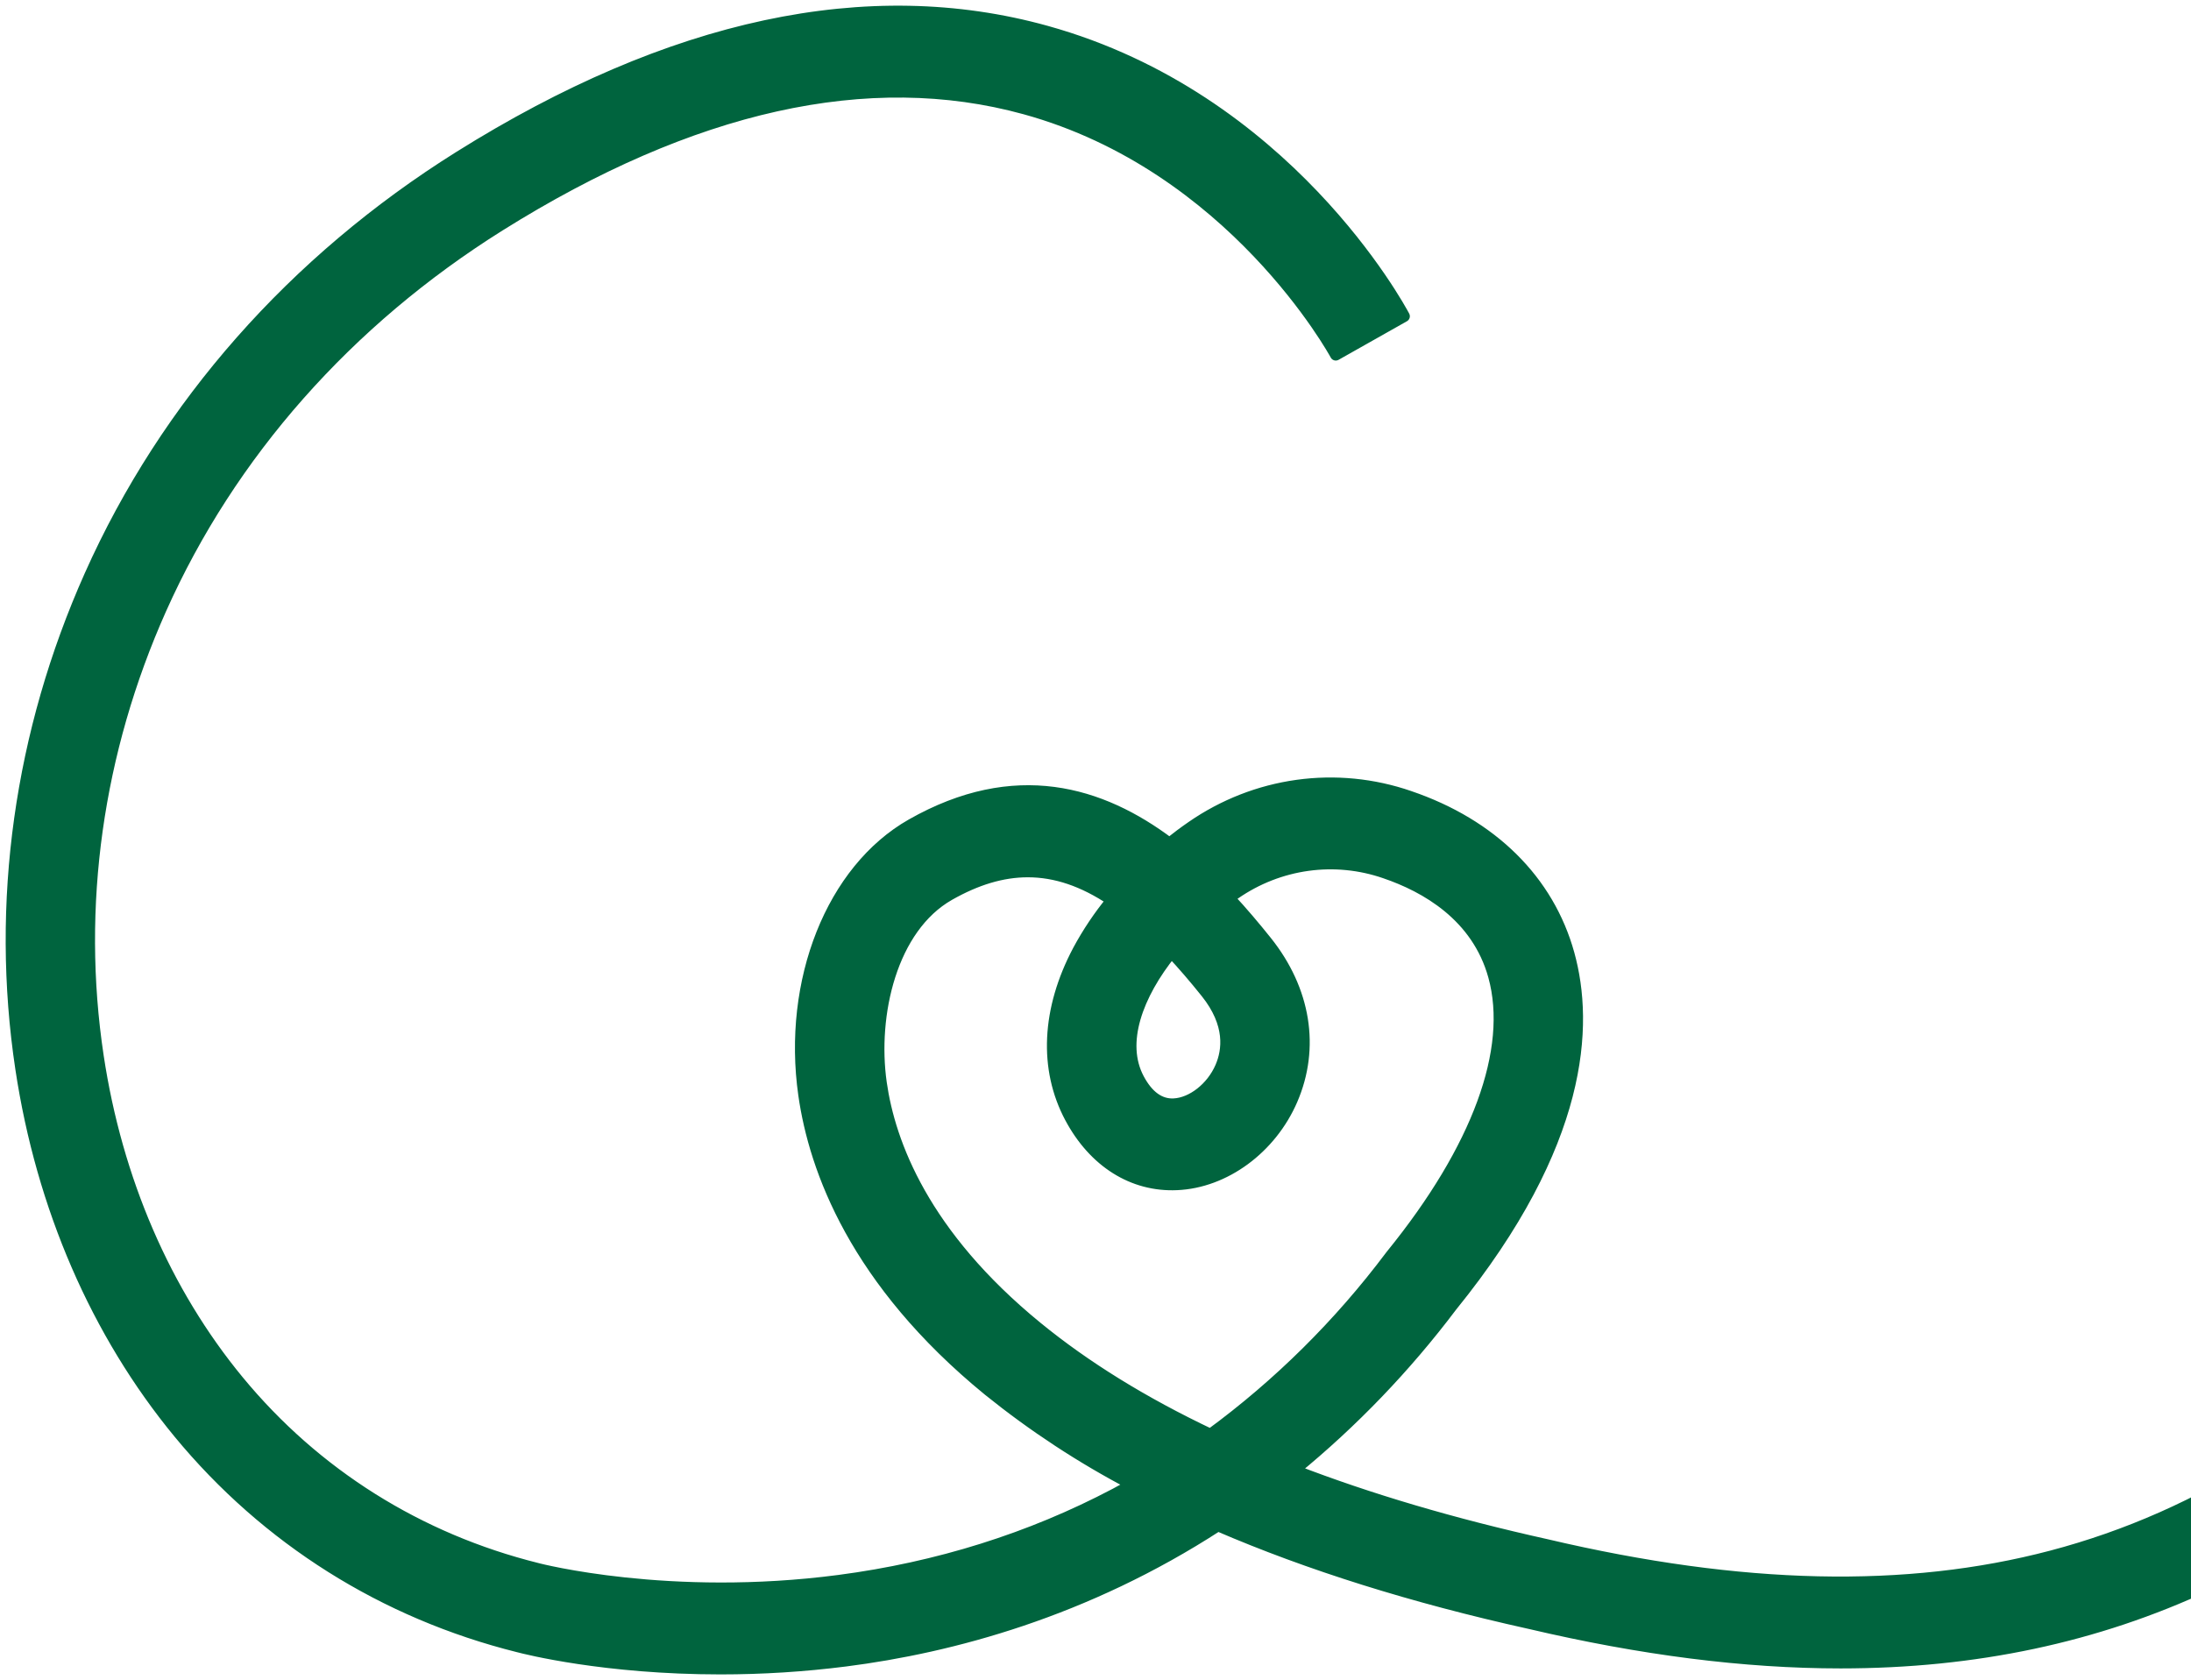 <svg width="193" height="148" viewBox="0 0 193 148" fill="none" xmlns="http://www.w3.org/2000/svg">
<mask id="path-1-outside-1_10354_82672" maskUnits="userSpaceOnUse" x="0" y="0" width="223" height="148" fill="black">
<rect fill="white" width="223" height="148"/>
<path d="M63.464 147C53.274 147 46.324 145.231 45.667 145.057C33.818 142.101 23.476 135.592 15.758 126.232C8.499 117.427 3.688 106.33 1.848 94.138C-0.353 79.554 1.75 64.528 7.929 50.686C14.616 35.703 25.859 22.955 40.441 13.819C59.09 2.134 76.488 -1.588 92.151 2.758C113.312 8.63 123.278 27.078 123.692 27.861L117.664 31.262C117.576 31.096 108.587 14.616 90.279 9.578C76.522 5.793 60.953 9.258 44.007 19.876C30.6 28.276 20.282 39.956 14.168 53.651C8.557 66.222 6.644 79.845 8.637 93.047C10.282 103.945 14.554 113.833 20.991 121.639C27.767 129.857 36.866 135.574 47.304 138.174L47.364 138.189C47.474 138.218 58.935 141.197 73.9 139.236C82.606 138.094 90.792 135.525 98.231 131.599C98.737 131.332 99.24 131.059 99.739 130.779C95.268 128.44 91.027 125.659 87.077 122.474C75.339 112.882 71.756 103.019 70.818 96.434C69.388 86.402 73.284 76.612 80.295 72.628C89.42 67.441 97 69.766 103.012 74.291C103.649 73.779 104.306 73.289 104.977 72.826C107.763 70.898 110.941 69.655 114.267 69.192C117.592 68.73 120.976 69.062 124.157 70.161C131.42 72.633 136.406 77.564 138.196 84.046C139.914 90.264 139.515 100.689 127.874 115.055C123.822 120.431 119.159 125.286 113.985 129.514C120.598 132.07 128.011 134.258 136.225 136.08L136.266 136.09C153.404 140.119 167.941 140.444 180.709 137.084C194.033 133.577 205.902 125.952 216.993 113.772L222 118.625C204.875 137.43 185.784 146.471 162.139 146.472C153.641 146.472 144.556 145.304 134.76 143.003C124.45 140.718 115.292 137.847 107.285 134.392C95.613 141.969 83.808 145.113 74.486 146.303C70.829 146.768 67.148 147.001 63.464 147ZM90.538 76.781C88.279 76.781 86 77.477 83.611 78.835C78.535 81.72 76.753 89.353 77.615 95.403C78.373 100.72 81.37 108.769 91.344 116.918C95.612 120.407 100.706 123.555 106.626 126.363C112.635 121.955 117.982 116.659 122.496 110.644L122.569 110.55C130.173 101.181 133.376 92.459 131.589 85.987C130.119 80.665 125.566 78.103 122.005 76.891C119.815 76.133 117.484 75.903 115.194 76.22C112.904 76.537 110.715 77.391 108.795 78.718C108.616 78.841 108.438 78.967 108.262 79.095C109.447 80.37 110.545 81.673 111.554 82.934C114.972 87.21 115.793 92.296 113.807 96.89C111.957 101.167 107.882 104.163 103.666 104.343C99.788 104.514 96.367 102.361 94.282 98.45C91.985 94.142 92.232 88.918 94.975 83.737C95.824 82.159 96.821 80.672 97.953 79.296C95.43 77.605 92.996 76.781 90.538 76.781M103.191 83.887C100.166 87.631 98.617 91.874 100.302 95.035C101.118 96.566 102.158 97.316 103.381 97.261C105 97.191 106.746 95.821 107.533 94.001C108.168 92.533 108.462 90.205 106.254 87.444C105.207 86.134 104.186 84.948 103.191 83.886"/>
</mask>
<path d="M63.464 147C53.274 147 46.324 145.231 45.667 145.057C33.818 142.101 23.476 135.592 15.758 126.232C8.499 117.427 3.688 106.33 1.848 94.138C-0.353 79.554 1.75 64.528 7.929 50.686C14.616 35.703 25.859 22.955 40.441 13.819C59.09 2.134 76.488 -1.588 92.151 2.758C113.312 8.63 123.278 27.078 123.692 27.861L117.664 31.262C117.576 31.096 108.587 14.616 90.279 9.578C76.522 5.793 60.953 9.258 44.007 19.876C30.6 28.276 20.282 39.956 14.168 53.651C8.557 66.222 6.644 79.845 8.637 93.047C10.282 103.945 14.554 113.833 20.991 121.639C27.767 129.857 36.866 135.574 47.304 138.174L47.364 138.189C47.474 138.218 58.935 141.197 73.9 139.236C82.606 138.094 90.792 135.525 98.231 131.599C98.737 131.332 99.24 131.059 99.739 130.779C95.268 128.44 91.027 125.659 87.077 122.474C75.339 112.882 71.756 103.019 70.818 96.434C69.388 86.402 73.284 76.612 80.295 72.628C89.42 67.441 97 69.766 103.012 74.291C103.649 73.779 104.306 73.289 104.977 72.826C107.763 70.898 110.941 69.655 114.267 69.192C117.592 68.73 120.976 69.062 124.157 70.161C131.42 72.633 136.406 77.564 138.196 84.046C139.914 90.264 139.515 100.689 127.874 115.055C123.822 120.431 119.159 125.286 113.985 129.514C120.598 132.07 128.011 134.258 136.225 136.08L136.266 136.09C153.404 140.119 167.941 140.444 180.709 137.084C194.033 133.577 205.902 125.952 216.993 113.772L222 118.625C204.875 137.43 185.784 146.471 162.139 146.472C153.641 146.472 144.556 145.304 134.76 143.003C124.45 140.718 115.292 137.847 107.285 134.392C95.613 141.969 83.808 145.113 74.486 146.303C70.829 146.768 67.148 147.001 63.464 147ZM90.538 76.781C88.279 76.781 86 77.477 83.611 78.835C78.535 81.72 76.753 89.353 77.615 95.403C78.373 100.72 81.37 108.769 91.344 116.918C95.612 120.407 100.706 123.555 106.626 126.363C112.635 121.955 117.982 116.659 122.496 110.644L122.569 110.55C130.173 101.181 133.376 92.459 131.589 85.987C130.119 80.665 125.566 78.103 122.005 76.891C119.815 76.133 117.484 75.903 115.194 76.22C112.904 76.537 110.715 77.391 108.795 78.718C108.616 78.841 108.438 78.967 108.262 79.095C109.447 80.37 110.545 81.673 111.554 82.934C114.972 87.21 115.793 92.296 113.807 96.89C111.957 101.167 107.882 104.163 103.666 104.343C99.788 104.514 96.367 102.361 94.282 98.45C91.985 94.142 92.232 88.918 94.975 83.737C95.824 82.159 96.821 80.672 97.953 79.296C95.43 77.605 92.996 76.781 90.538 76.781M103.191 83.887C100.166 87.631 98.617 91.874 100.302 95.035C101.118 96.566 102.158 97.316 103.381 97.261C105 97.191 106.746 95.821 107.533 94.001C108.168 92.533 108.462 90.205 106.254 87.444C105.207 86.134 104.186 84.948 103.191 83.886" fill="#00643E"/>
<path d="M63.464 147L63.465 146.5H63.464V147ZM45.667 145.057L45.794 144.574L45.788 144.572L45.667 145.057ZM15.758 126.232L15.372 126.55L15.372 126.55L15.758 126.232ZM1.848 94.138L2.343 94.063L2.343 94.063L1.848 94.138ZM7.929 50.686L8.385 50.89L8.385 50.89L7.929 50.686ZM40.441 13.819L40.706 14.243L40.706 14.243L40.441 13.819ZM92.151 2.758L92.284 2.276V2.276L92.151 2.758ZM123.692 27.861L123.937 28.296C124.173 28.163 124.26 27.866 124.134 27.627L123.692 27.861ZM117.664 31.262L117.223 31.498C117.287 31.617 117.396 31.705 117.525 31.742C117.654 31.78 117.793 31.764 117.91 31.698L117.664 31.262ZM90.279 9.578L90.412 9.095L90.412 9.095L90.279 9.578ZM44.007 19.876L43.741 19.452L43.741 19.452L44.007 19.876ZM14.168 53.651L13.712 53.447L13.712 53.447L14.168 53.651ZM8.637 93.047L8.142 93.122L8.142 93.122L8.637 93.047ZM20.991 121.639L20.605 121.958L20.605 121.958L20.991 121.639ZM47.304 138.174L47.43 137.69L47.425 137.689L47.304 138.174ZM47.364 138.189L47.492 137.706L47.49 137.706L47.364 138.189ZM73.9 139.236L73.835 138.74L73.9 139.236ZM98.231 131.599L97.998 131.157L97.997 131.157L98.231 131.599ZM99.739 130.779L99.984 131.215C100.144 131.126 100.242 130.955 100.239 130.772C100.237 130.588 100.134 130.421 99.971 130.336L99.739 130.779ZM87.077 122.474L86.761 122.861L86.763 122.863L87.077 122.474ZM70.818 96.434L71.313 96.364V96.364L70.818 96.434ZM80.295 72.628L80.542 73.063L80.542 73.063L80.295 72.628ZM103.012 74.291L102.711 74.69C102.894 74.828 103.146 74.824 103.325 74.681L103.012 74.291ZM104.977 72.826L105.261 73.238L105.262 73.237L104.977 72.826ZM124.157 70.161L123.994 70.633L123.996 70.634L124.157 70.161ZM138.196 84.046L138.678 83.912L138.678 83.912L138.196 84.046ZM127.874 115.055L127.485 114.74C127.481 114.745 127.478 114.749 127.474 114.754L127.874 115.055ZM113.985 129.514L113.668 129.127C113.53 129.24 113.463 129.417 113.491 129.593C113.519 129.769 113.638 129.916 113.805 129.981L113.985 129.514ZM136.225 136.08L136.339 135.593L136.333 135.592L136.225 136.08ZM136.266 136.09L136.152 136.576L136.152 136.576L136.266 136.09ZM180.709 137.084L180.836 137.567L180.836 137.567L180.709 137.084ZM216.993 113.772L217.341 113.413C217.244 113.319 217.113 113.268 216.977 113.273C216.842 113.277 216.714 113.336 216.623 113.436L216.993 113.772ZM222 118.625L222.37 118.961C222.552 118.761 222.542 118.453 222.348 118.265L222 118.625ZM162.139 146.472V146.972H162.139L162.139 146.472ZM134.76 143.003L134.874 142.517L134.868 142.515L134.76 143.003ZM107.285 134.392L107.484 133.933C107.33 133.867 107.154 133.882 107.013 133.973L107.285 134.392ZM74.486 146.303L74.549 146.799L74.549 146.799L74.486 146.303ZM90.538 77.281C90.814 77.281 91.038 77.057 91.038 76.781C91.038 76.505 90.814 76.281 90.538 76.281V77.281ZM83.611 78.835L83.858 79.269L83.858 79.269L83.611 78.835ZM77.615 95.403L77.12 95.474V95.474L77.615 95.403ZM91.344 116.918L91.66 116.531L91.66 116.531L91.344 116.918ZM106.626 126.363L106.412 126.814C106.578 126.893 106.773 126.875 106.922 126.766L106.626 126.363ZM122.496 110.644L122.101 110.337L122.096 110.344L122.496 110.644ZM122.569 110.55L122.18 110.235L122.174 110.243L122.569 110.55ZM131.589 85.987L132.071 85.854V85.854L131.589 85.987ZM122.005 76.891L121.842 77.363L121.844 77.364L122.005 76.891ZM108.795 78.718L108.511 78.306L108.511 78.306L108.795 78.718ZM108.262 79.095L107.968 78.691C107.852 78.775 107.778 78.905 107.764 79.047C107.75 79.19 107.798 79.331 107.896 79.436L108.262 79.095ZM111.554 82.934L111.944 82.622L111.944 82.622L111.554 82.934ZM113.807 96.89L113.348 96.692H113.348L113.807 96.89ZM103.666 104.343L103.645 103.843L103.644 103.843L103.666 104.343ZM94.282 98.45L93.84 98.685L93.841 98.685L94.282 98.45ZM94.975 83.737L94.535 83.5L94.534 83.503L94.975 83.737ZM97.953 79.296L98.339 79.614C98.429 79.505 98.469 79.364 98.448 79.224C98.428 79.084 98.349 78.96 98.232 78.881L97.953 79.296ZM90.538 76.281C90.262 76.281 90.038 76.505 90.038 76.781C90.038 77.057 90.262 77.281 90.538 77.281V76.281ZM103.58 84.201C103.754 83.986 103.721 83.672 103.506 83.498C103.291 83.325 102.976 83.358 102.803 83.573L103.58 84.201ZM100.302 95.035L99.861 95.27L99.861 95.27L100.302 95.035ZM103.381 97.261L103.36 96.762L103.359 96.762L103.381 97.261ZM107.533 94.001L107.992 94.2L107.992 94.2L107.533 94.001ZM106.254 87.444L106.645 87.132L106.645 87.132L106.254 87.444ZM103.556 83.544C103.367 83.343 103.051 83.332 102.849 83.521C102.648 83.71 102.638 84.026 102.826 84.228L103.556 83.544ZM63.464 146.5C53.33 146.5 46.424 144.74 45.794 144.574L45.539 145.541C46.225 145.722 53.219 147.5 63.464 147.5V146.5ZM45.788 144.572C34.042 141.642 23.793 135.19 16.144 125.914L15.372 126.55C23.159 135.993 33.593 142.56 45.545 145.543L45.788 144.572ZM16.144 125.914C8.946 117.185 4.17 106.173 2.343 94.063L1.354 94.212C3.206 106.486 8.051 117.67 15.372 126.55L16.144 125.914ZM2.343 94.063C0.156 79.577 2.244 64.647 8.385 50.89L7.472 50.483C1.255 64.409 -0.862 79.532 1.354 94.213L2.343 94.063ZM8.385 50.89C15.03 36.002 26.204 23.328 40.706 14.243L40.175 13.396C25.514 22.581 14.202 35.404 7.472 50.483L8.385 50.89ZM40.706 14.243C59.281 2.604 76.533 -1.057 92.017 3.24L92.284 2.276C76.444 -2.119 58.9 1.663 40.175 13.396L40.706 14.243ZM92.017 3.24C112.968 9.054 122.849 27.336 123.25 28.095L124.134 27.627C123.707 26.82 113.656 8.207 92.284 2.276L92.017 3.24ZM123.446 27.425L117.419 30.827L117.91 31.698L123.937 28.296L123.446 27.425ZM118.105 31.027C118.005 30.839 108.931 14.192 90.412 9.095L90.147 10.06C99.186 12.547 105.935 17.863 110.442 22.592C112.694 24.955 114.382 27.167 115.512 28.797C116.076 29.612 116.501 30.281 116.786 30.75C116.929 30.984 117.037 31.168 117.11 31.296C117.146 31.359 117.174 31.409 117.193 31.443C117.203 31.46 117.21 31.474 117.215 31.483C117.218 31.488 117.22 31.492 117.221 31.494C117.223 31.497 117.224 31.498 117.223 31.498L118.105 31.027ZM90.412 9.095C76.472 5.261 60.757 8.79 43.741 19.452L44.272 20.299C61.149 9.725 76.571 6.325 90.147 10.06L90.412 9.095ZM43.741 19.452C30.255 27.902 19.868 39.656 13.712 53.447L14.625 53.855C20.696 40.255 30.945 28.651 44.272 20.299L43.741 19.452ZM13.712 53.447C8.063 66.103 6.135 79.822 8.142 93.122L9.131 92.972C7.153 79.868 9.051 66.341 14.625 53.855L13.712 53.447ZM8.142 93.122C9.8 104.101 14.105 114.075 20.605 121.958L21.377 121.321C15.002 113.59 10.764 103.789 9.131 92.972L8.142 93.122ZM20.605 121.958C27.45 130.259 36.642 136.034 47.183 138.659L47.425 137.689C37.089 135.115 28.084 129.456 21.377 121.321L20.605 121.958ZM47.178 138.657L47.238 138.673L47.49 137.706L47.43 137.69L47.178 138.657ZM47.236 138.673C47.379 138.711 58.911 141.704 73.965 139.731L73.835 138.74C66.4 139.714 59.834 139.462 55.114 138.962C52.755 138.712 50.858 138.4 49.546 138.15C48.89 138.025 48.381 137.915 48.033 137.836C47.859 137.796 47.726 137.764 47.635 137.742C47.589 137.731 47.554 137.722 47.53 137.716C47.518 137.713 47.509 137.71 47.502 137.709C47.499 137.708 47.497 137.707 47.495 137.707C47.493 137.706 47.492 137.706 47.492 137.706L47.236 138.673ZM73.965 139.731C82.727 138.583 90.971 135.996 98.464 132.041L97.997 131.157C90.613 135.054 82.485 137.606 73.835 138.74L73.965 139.731ZM98.464 132.042C98.975 131.772 99.481 131.497 99.984 131.215L99.495 130.343C99 130.62 98.501 130.892 97.998 131.157L98.464 132.042ZM99.971 130.336C95.529 128.012 91.316 125.249 87.391 122.085L86.763 122.863C90.739 126.068 95.007 128.868 99.508 131.222L99.971 130.336ZM87.393 122.087C75.758 112.579 72.234 102.831 71.313 96.364L70.323 96.505C71.278 103.208 74.921 113.186 86.761 122.861L87.393 122.087ZM71.313 96.364C69.902 86.47 73.761 76.917 80.542 73.063L80.048 72.193C72.808 76.308 68.873 86.335 70.323 96.505L71.313 96.364ZM80.542 73.063C85.019 70.518 89.086 69.83 92.755 70.313C96.432 70.797 99.751 72.462 102.711 74.69L103.312 73.891C100.261 71.594 96.783 69.835 92.886 69.322C88.98 68.808 84.695 69.551 80.047 72.193L80.542 73.063ZM103.325 74.681C103.953 74.176 104.6 73.694 105.261 73.238L104.693 72.415C104.012 72.884 103.346 73.381 102.698 73.901L103.325 74.681ZM105.262 73.237C107.984 71.353 111.089 70.139 114.336 69.688L114.198 68.697C110.794 69.17 107.543 70.442 104.692 72.415L105.262 73.237ZM114.336 69.688C117.583 69.237 120.887 69.56 123.994 70.633L124.321 69.688C121.065 68.564 117.601 68.224 114.198 68.697L114.336 69.688ZM123.996 70.634C131.128 73.062 135.975 77.881 137.714 84.179L138.678 83.912C136.837 77.247 131.713 72.204 124.318 69.688L123.996 70.634ZM137.714 84.179C139.38 90.209 139.048 100.471 127.485 114.74L128.262 115.37C139.982 100.908 140.448 90.32 138.678 83.912L137.714 84.179ZM127.474 114.754C123.447 120.098 118.811 124.924 113.668 129.127L114.301 129.901C119.507 125.647 124.197 120.764 128.273 115.356L127.474 114.754ZM113.805 129.981C120.445 132.547 127.883 134.742 136.116 136.568L136.333 135.592C128.139 133.774 120.751 131.593 114.165 129.048L113.805 129.981ZM136.11 136.566L136.152 136.576L136.381 135.603L136.339 135.593L136.11 136.566ZM136.152 136.576C153.344 140.618 167.967 140.954 180.836 137.567L180.582 136.6C167.915 139.934 153.465 139.619 136.381 135.603L136.152 136.576ZM180.836 137.567C194.271 134.031 206.219 126.346 217.363 114.109L216.623 113.436C205.584 125.558 193.796 133.122 180.582 136.6L180.836 137.567ZM216.645 114.131L221.652 118.984L222.348 118.265L217.341 113.413L216.645 114.131ZM221.63 118.288C204.589 137.001 185.628 145.971 162.139 145.972L162.139 146.972C185.939 146.971 205.16 137.859 222.37 118.961L221.63 118.288ZM162.139 145.972C153.686 145.972 144.64 144.811 134.874 142.517L134.646 143.49C144.472 145.798 153.595 146.972 162.139 146.972V145.972ZM134.868 142.515C124.583 140.235 115.455 137.373 107.484 133.933L107.087 134.851C115.128 138.321 124.317 141.2 134.652 143.492L134.868 142.515ZM107.013 133.973C95.418 141.499 83.688 144.624 74.422 145.807L74.549 146.799C83.927 145.601 95.808 142.438 107.558 134.811L107.013 133.973ZM74.422 145.807C70.787 146.269 67.127 146.501 63.465 146.5L63.464 147.5C67.169 147.501 70.871 147.267 74.549 146.799L74.422 145.807ZM90.538 76.281C88.172 76.281 85.808 77.01 83.364 78.4L83.858 79.269C86.192 77.943 88.386 77.281 90.538 77.281V76.281ZM83.364 78.4C80.681 79.925 78.906 82.681 77.91 85.779C76.913 88.881 76.679 92.379 77.12 95.474L78.11 95.333C77.689 92.378 77.915 89.034 78.862 86.085C79.811 83.133 81.465 80.63 83.858 79.269L83.364 78.4ZM77.12 95.474C77.896 100.916 80.957 109.078 91.027 117.306L91.66 116.531C81.783 108.461 78.85 100.525 78.11 95.333L77.12 95.474ZM91.027 117.306C95.332 120.824 100.462 123.993 106.412 126.814L106.84 125.911C100.951 123.118 95.892 119.99 91.66 116.531L91.027 117.306ZM106.922 126.766C112.971 122.329 118.353 116.998 122.896 110.944L122.096 110.344C117.611 116.32 112.299 121.581 106.33 125.96L106.922 126.766ZM122.89 110.951L122.963 110.857L122.174 110.243L122.101 110.337L122.89 110.951ZM122.957 110.866C130.584 101.467 133.926 92.572 132.071 85.854L131.107 86.121C132.826 92.346 129.761 100.895 122.181 110.235L122.957 110.866ZM132.071 85.854C130.535 80.292 125.784 77.649 122.167 76.418L121.844 77.364C125.348 78.557 129.704 81.037 131.107 86.121L132.071 85.854ZM122.169 76.418C119.904 75.635 117.494 75.397 115.126 75.725L115.263 76.715C117.475 76.409 119.725 76.631 121.842 77.363L122.169 76.418ZM115.126 75.725C112.757 76.052 110.494 76.936 108.511 78.306L109.079 79.129C110.935 77.846 113.051 77.021 115.263 76.715L115.126 75.725ZM108.511 78.306C108.328 78.432 108.147 78.56 107.968 78.691L108.555 79.5C108.729 79.374 108.903 79.251 109.079 79.129L108.511 78.306ZM107.896 79.436C109.07 80.699 110.16 81.992 111.163 83.247L111.944 82.622C110.93 81.354 109.824 80.041 108.628 78.755L107.896 79.436ZM111.163 83.246C114.48 87.394 115.253 92.287 113.348 96.692L114.266 97.089C116.334 92.306 115.465 87.025 111.944 82.622L111.163 83.246ZM113.348 96.692C111.564 100.816 107.645 103.672 103.645 103.843L103.688 104.842C108.118 104.653 112.35 101.519 114.266 97.089L113.348 96.692ZM103.644 103.843C99.991 104.004 96.734 101.987 94.723 98.215L93.841 98.685C96 102.736 99.586 105.023 103.688 104.842L103.644 103.843ZM94.723 98.215C92.521 94.085 92.734 89.038 95.417 83.971L94.534 83.503C91.73 88.796 91.45 94.2 93.84 98.685L94.723 98.215ZM95.416 83.974C96.249 82.424 97.228 80.964 98.339 79.614L97.567 78.979C96.414 80.379 95.399 81.894 94.535 83.5L95.416 83.974ZM98.232 78.881C95.645 77.148 93.116 76.281 90.538 76.281V77.281C92.876 77.281 95.215 78.063 97.675 79.712L98.232 78.881ZM102.803 83.573C101.261 85.48 100.078 87.535 99.5 89.541C98.921 91.549 98.939 93.542 99.861 95.27L100.743 94.8C99.979 93.366 99.93 91.658 100.46 89.818C100.992 87.976 102.096 86.038 103.58 84.201L102.803 83.573ZM99.861 95.27C100.724 96.89 101.911 97.827 103.404 97.761L103.359 96.762C102.406 96.804 101.512 96.241 100.743 94.8L99.861 95.27ZM103.403 97.761C105.26 97.68 107.15 96.148 107.992 94.2L107.074 93.803C106.343 95.494 104.741 96.702 103.36 96.762L103.403 97.761ZM107.992 94.2C108.337 93.403 108.591 92.366 108.457 91.152C108.322 89.936 107.8 88.577 106.645 87.132L105.864 87.756C106.916 89.072 107.351 90.257 107.463 91.263C107.574 92.27 107.365 93.132 107.074 93.803L107.992 94.2ZM106.645 87.132C105.591 85.813 104.561 84.617 103.556 83.544L102.826 84.228C103.811 85.279 104.823 86.455 105.864 87.756L106.645 87.132Z" fill="#00643E" mask="url(#path-1-outside-1_10354_82672)"/>
</svg>

